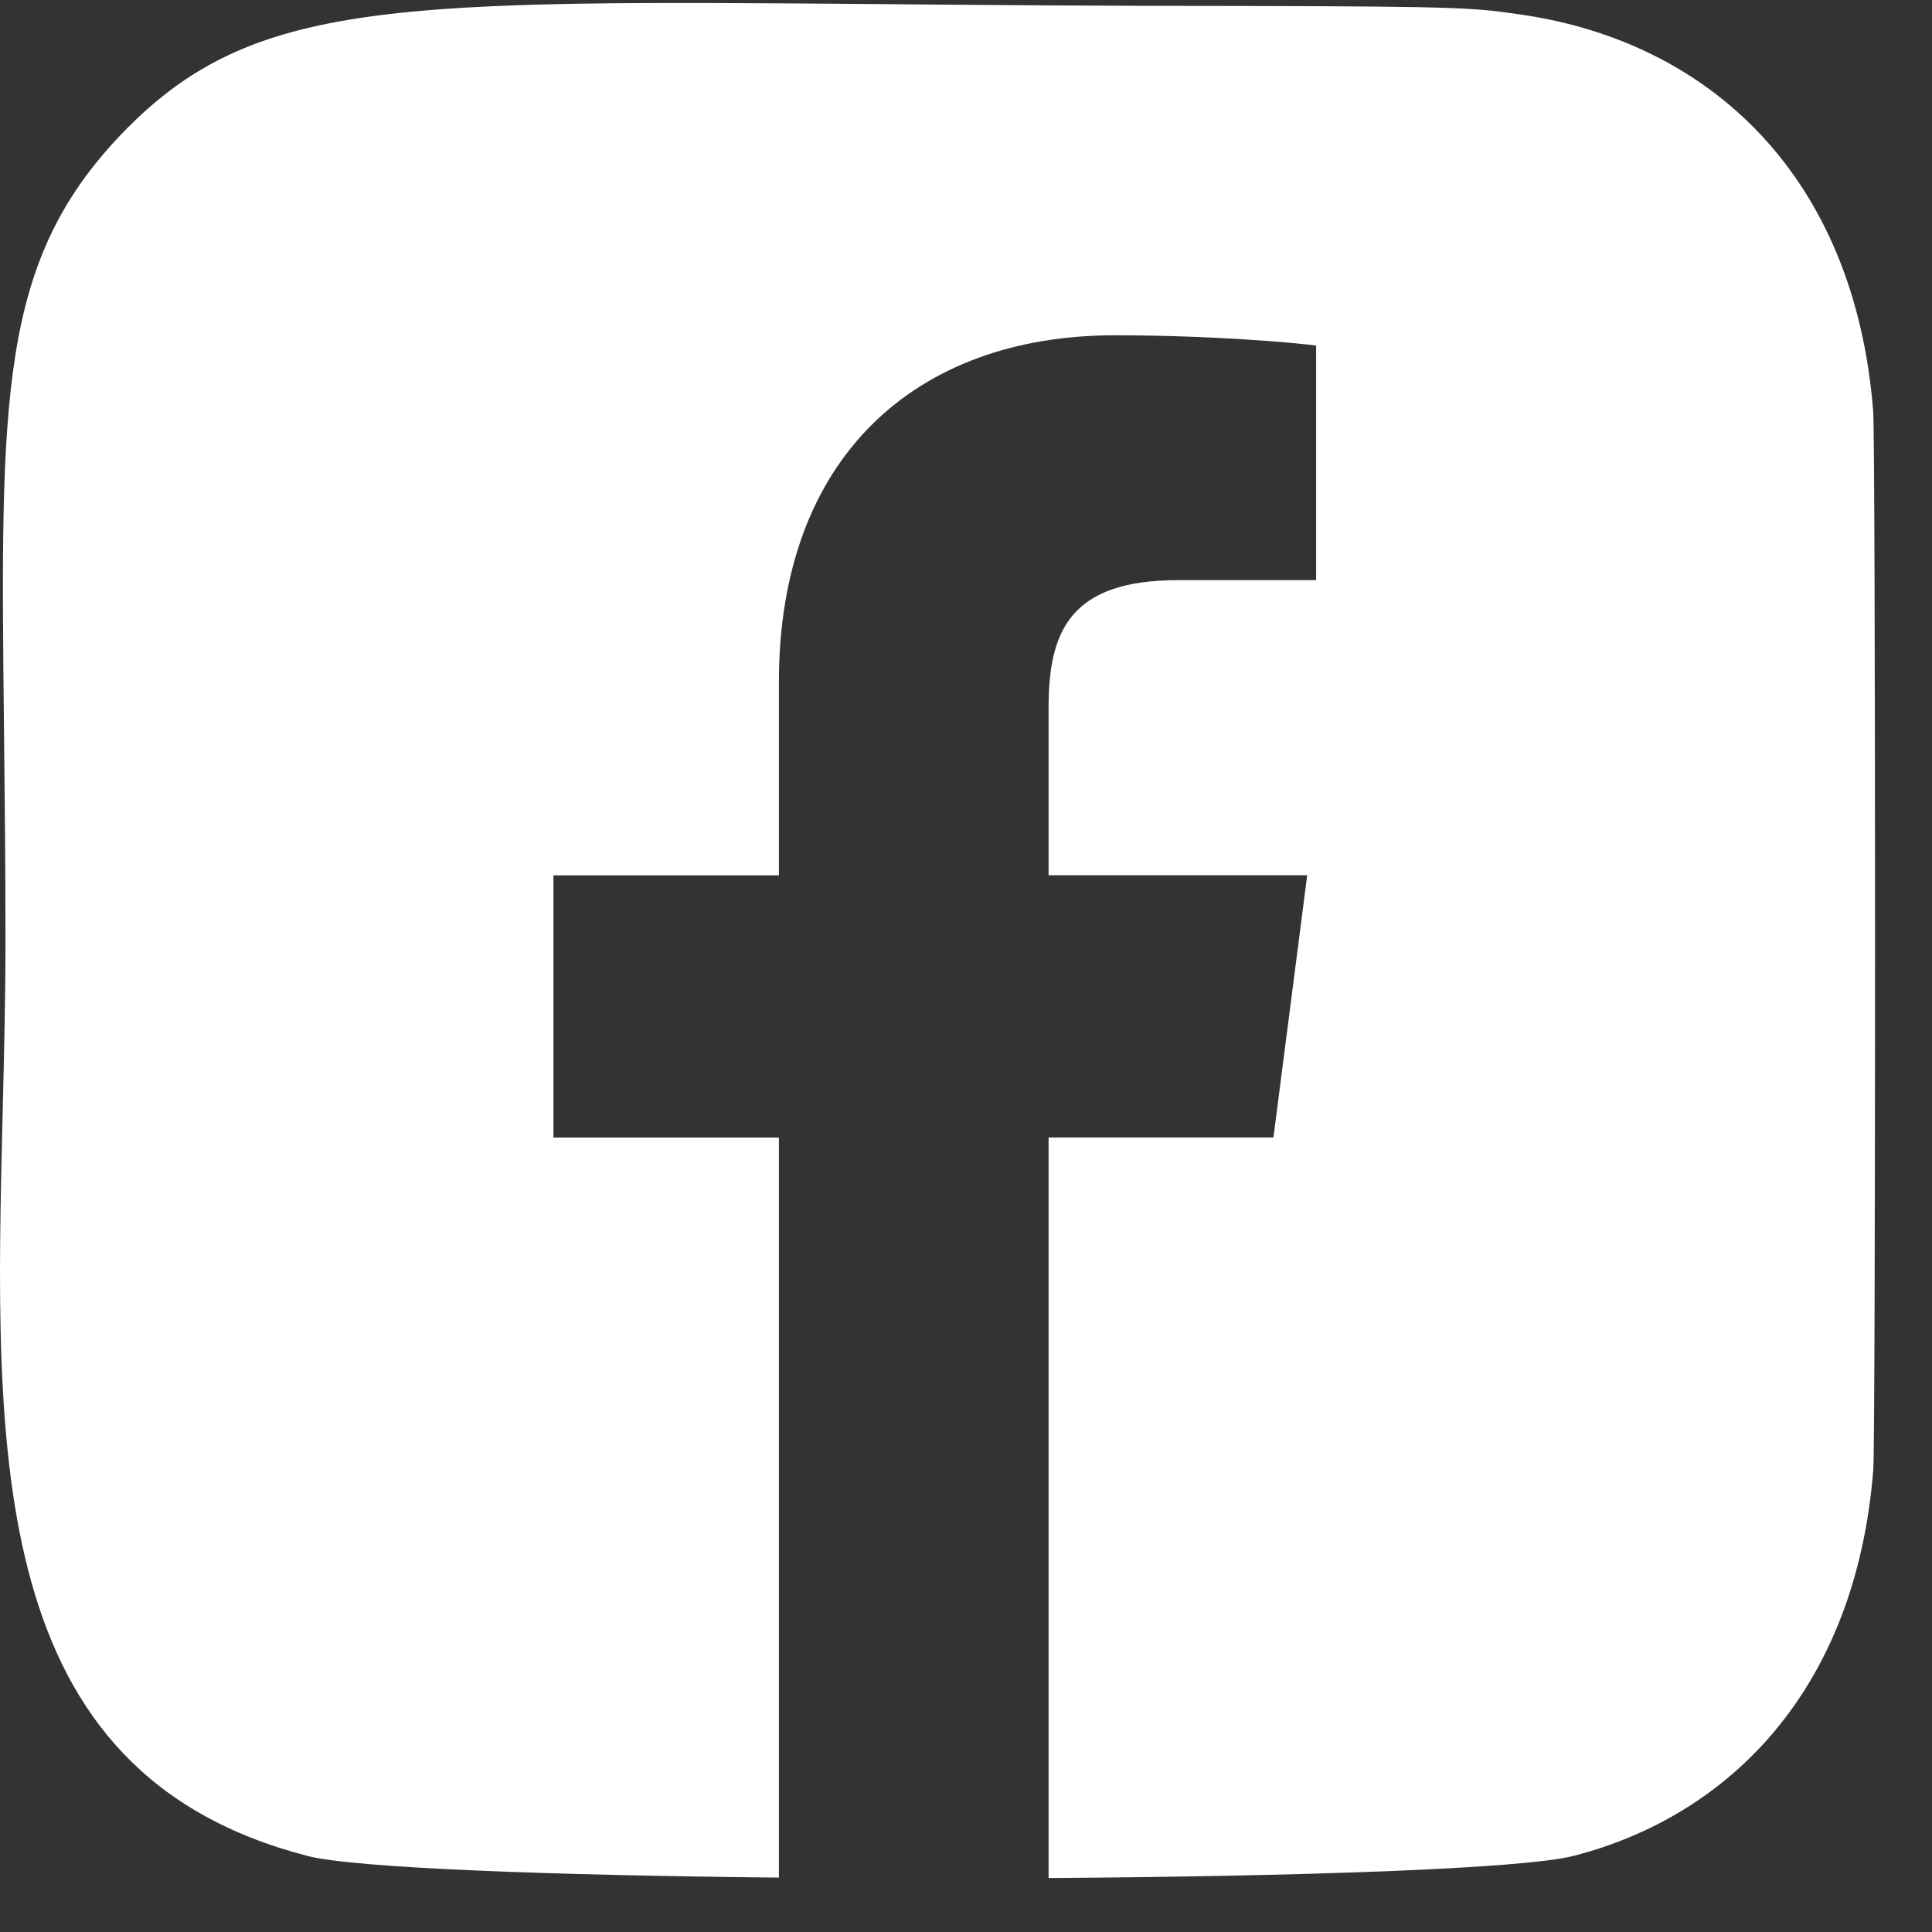 <?xml version="1.0" encoding="UTF-8"?> <svg xmlns="http://www.w3.org/2000/svg" width="31" height="31" viewBox="0 0 31 31" fill="none"><rect x="0" y="0" width="31" height="31" fill="#333333" stroke="none"/> <path fill-rule="evenodd" clip-rule="evenodd" d="M0.064 11.683C0.006 6.359 -0.018 4.194 1.963 2.137C4.041 -0.018 6.311 0.001 14.259 0.067C15.904 0.081 17.794 0.097 19.975 0.096C23.494 0.102 23.694 0.131 24.361 0.228L24.399 0.233C27.448 0.672 29.761 2.838 30.056 6.597C30.096 7.1 30.096 23.088 30.058 23.581C29.78 27.11 27.75 29.133 25.255 29.777C24.438 29.989 20.808 30.108 16.825 30.134V18.251H20.433L20.975 14.043H16.825V11.357C16.825 10.139 17.16 9.309 18.899 9.309L21.118 9.308V5.545C20.736 5.494 19.419 5.38 17.887 5.38C14.688 5.38 12.498 7.342 12.498 10.942V14.045H8.88V18.253H12.498V30.127C8.867 30.091 5.693 29.975 4.935 29.78C-0.217 28.448 -0.093 23.399 0.043 17.838C0.065 16.931 0.088 16.01 0.088 15.09C0.088 13.825 0.075 12.697 0.064 11.683Z" fill="white"></path> </svg> 